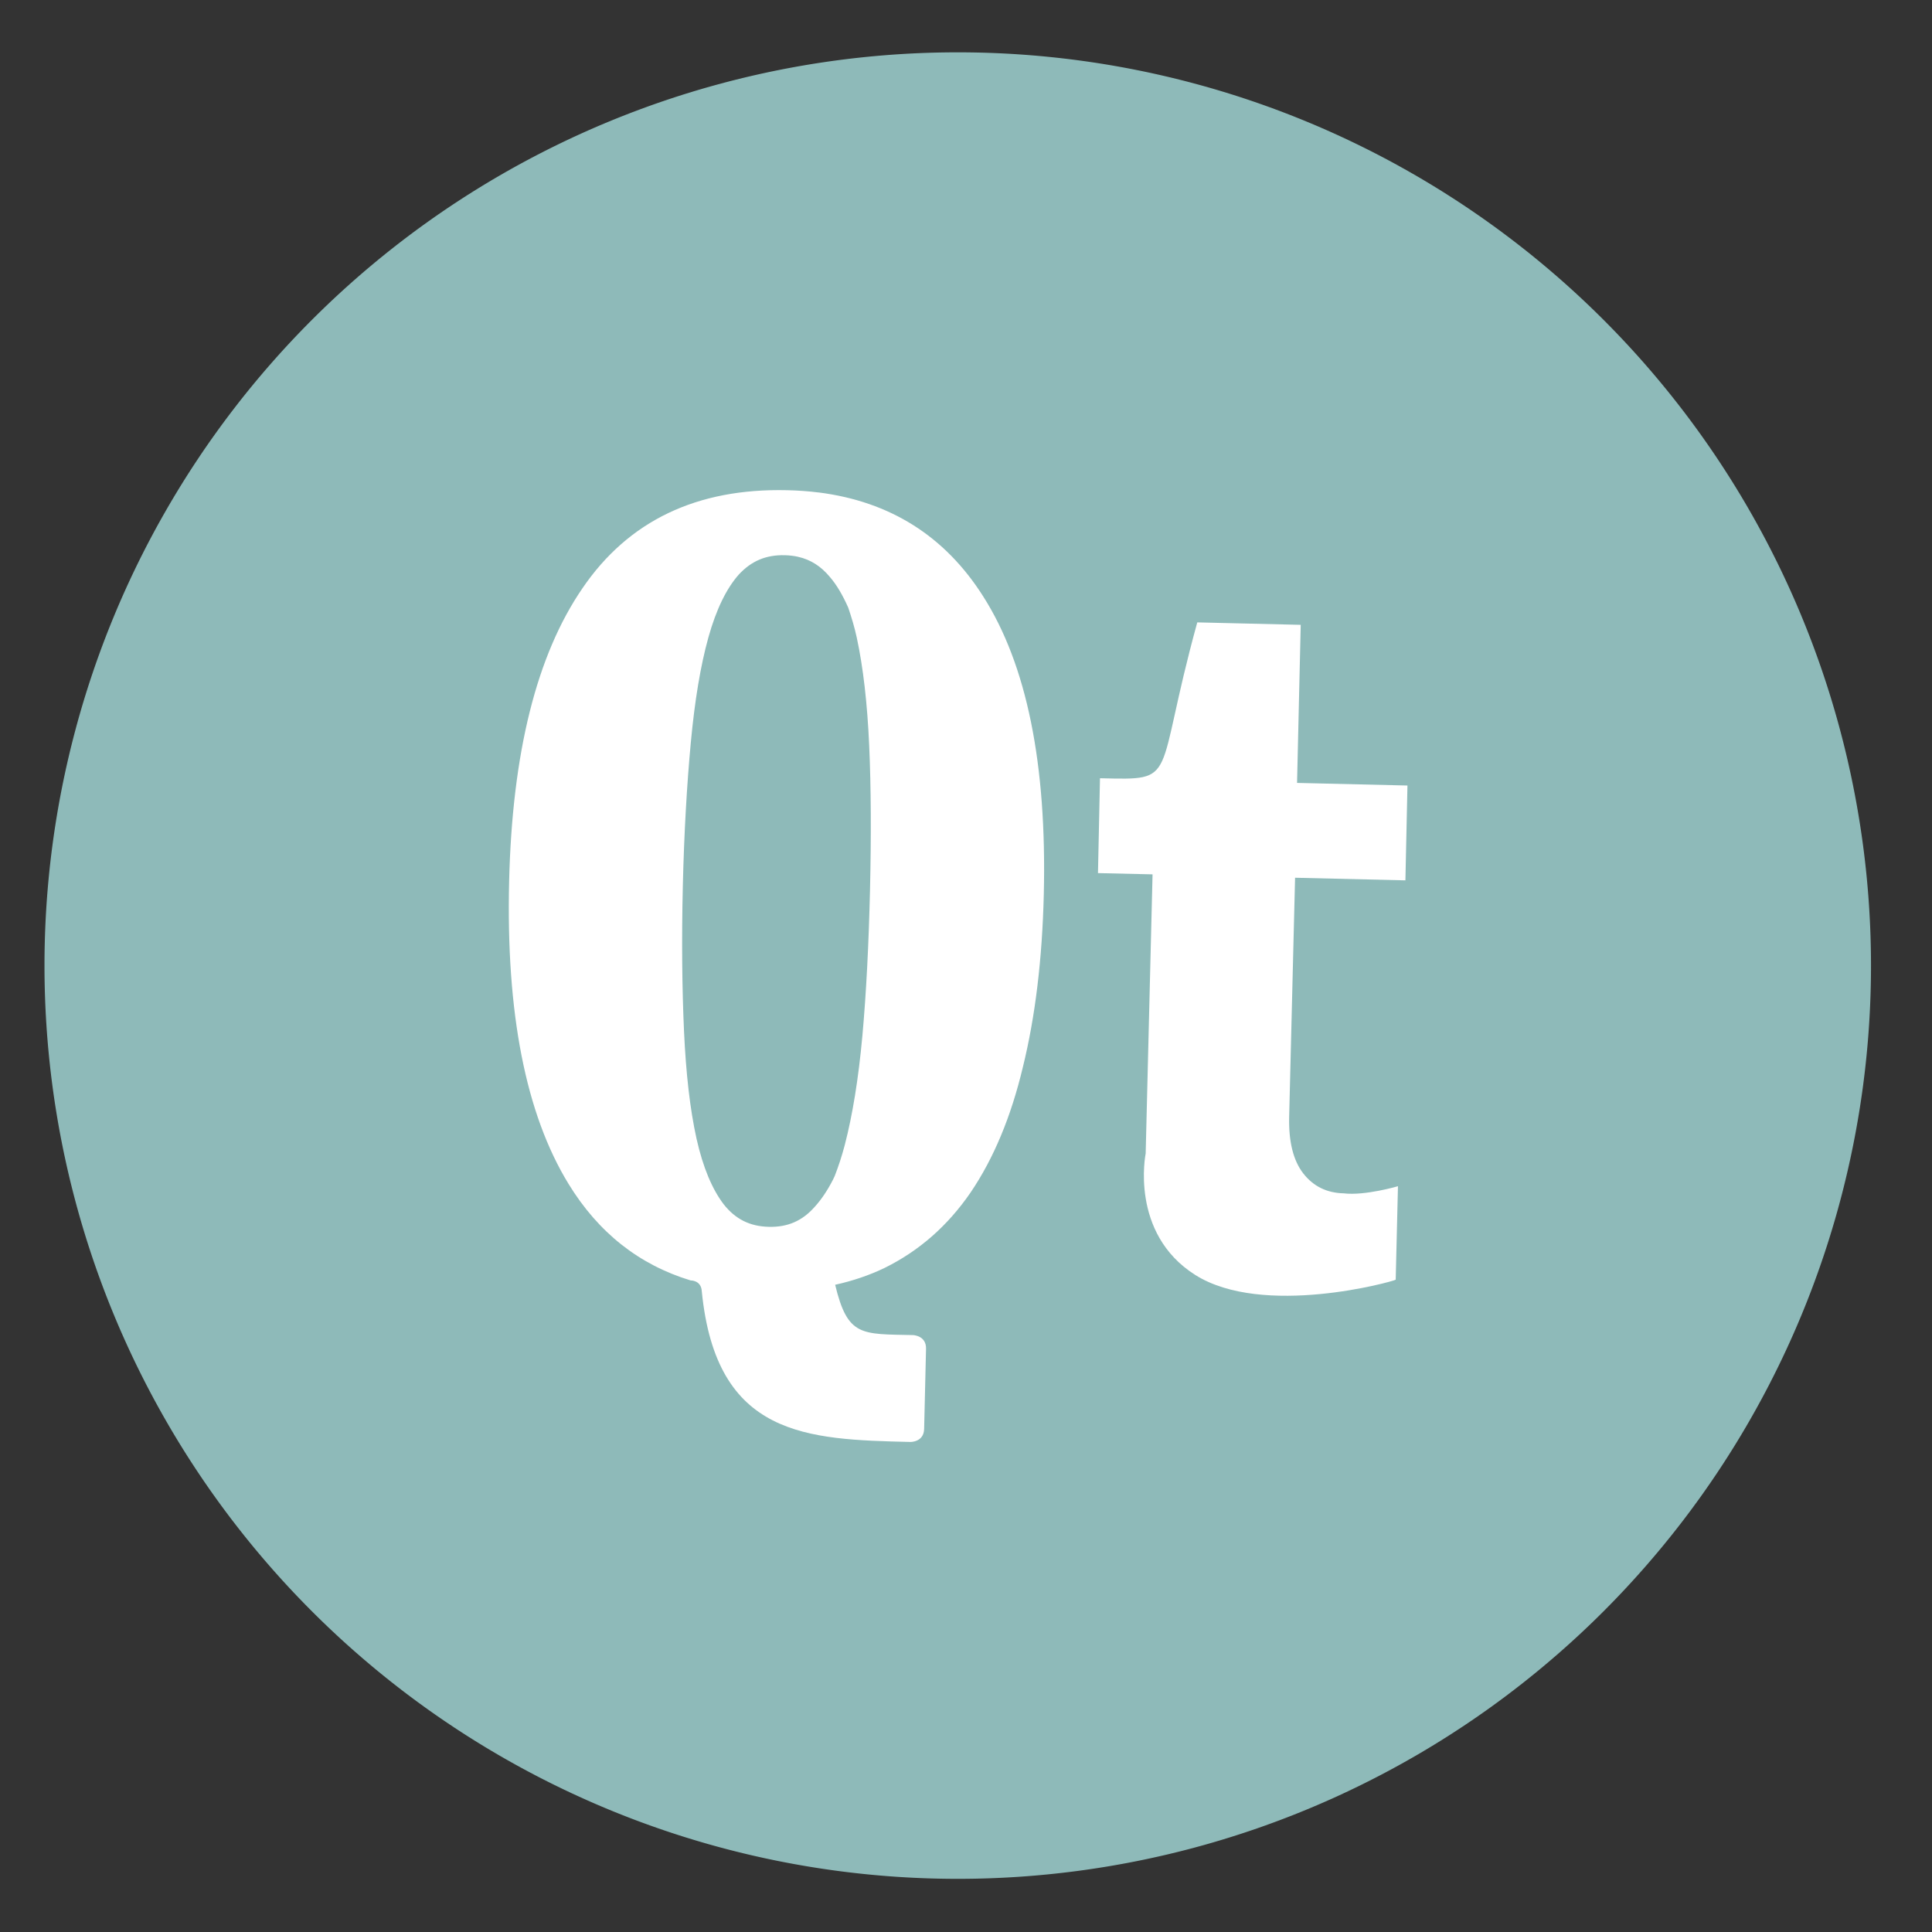 <?xml version="1.0" encoding="UTF-8" standalone="no"?>
<svg
   xmlns:dc="http://purl.org/dc/elements/1.1/"
   xmlns:cc="http://creativecommons.org/ns#"
   xmlns:rdf="http://www.w3.org/1999/02/22-rdf-syntax-ns#"
   xmlns:svg="http://www.w3.org/2000/svg"
   xmlns="http://www.w3.org/2000/svg"
   xmlns:sodipodi="http://sodipodi.sourceforge.net/DTD/sodipodi-0.dtd"
   xmlns:inkscape="http://www.inkscape.org/namespaces/inkscape"
   height="48"
   width="48"
   version="1.1"
   id="svg6"
   sodipodi:docname="qt-config.svg"
   inkscape:version="1.0.2 (e86c870879, 2021-01-15)">
  <rect width="100%" height="100%" fill="#333333" stroke="none"/>
  <defs
     id="defs10" />
  <sodipodi:namedview
     pagecolor="#ffffff"
     bordercolor="#666666"
     borderopacity="1"
     objecttolerance="10"
     gridtolerance="10"
     guidetolerance="10"
     inkscape:pageopacity="0"
     inkscape:pageshadow="2"
     inkscape:window-width="1920"
     inkscape:window-height="1031"
     id="namedview8"
     showgrid="false"
     inkscape:zoom="9.2708333"
     inkscape:cx="21.209156"
     inkscape:cy="23.294292"
     inkscape:window-x="0"
     inkscape:window-y="24"
     inkscape:window-maximized="1"
     inkscape:current-layer="svg6" />
  <path
     d="m44.322 27.405a19.73 19.73 0 0 1 -19.73 19.73 19.73 19.73 0 0 1 -19.73-19.73 19.73 19.73 0 0 1 19.73-19.73 19.73 19.73 0 0 1 19.73 19.73z"
     fill="#8fbcbb"
     opacity=".99"
     transform="matrix(1.15 0 0 1.15 -4.486 -7.526)"
     id="path2" />
  <path
     id="path849-2-7"
     d="m 20.342,12.236 c -0.253,-0.032 -0.514,-0.051 -0.785,-0.057 -2.244,-0.053 -3.942,0.759 -5.084,2.433 -1.142,1.664 -1.748,4.094 -1.824,7.292 -0.078,3.265 0.412,5.77 1.474,7.506 0.742,1.214 1.755,2.013 3.036,2.402 0,0 0.262,-0.009 0.277,0.271 0.358,3.62 2.612,3.681 5.183,3.742 0,0 0.333,0.008 0.341,-0.324 l 0.047,-1.991 c 0.008,-0.332 -0.324,-0.34 -0.324,-0.34 -1.284,-0.03 -1.621,0.046 -1.934,-1.25 0.438,-0.097 0.846,-0.235 1.225,-0.417 0.857,-0.422 1.571,-1.046 2.142,-1.879 0.571,-0.842 1.005,-1.882 1.3,-3.124 0.305,-1.242 0.478,-2.67 0.517,-4.283 0.077,-3.237 -0.424,-5.704 -1.507,-7.402 -0.947,-1.494 -2.31,-2.354 -4.084,-2.58 z m -0.513,1.598 c 0.312,0.07 0.567,0.235 0.786,0.497 0.173,0.199 0.323,0.458 0.46,0.767 0.076,0.227 0.152,0.469 0.211,0.742 0.159,0.737 0.262,1.629 0.309,2.685 0.047,1.053 0.051,2.253 0.02,3.591 -0.032,1.348 -0.093,2.557 -0.19,3.626 -0.097,1.061 -0.244,1.962 -0.438,2.709 -0.073,0.278 -0.157,0.529 -0.247,0.762 -0.015,0.03 -0.028,0.063 -0.043,0.092 -0.138,0.269 -0.288,0.494 -0.452,0.674 -0.31,0.354 -0.676,0.513 -1.145,0.501 -0.468,-0.011 -0.825,-0.188 -1.118,-0.557 -0.286,-0.374 -0.516,-0.914 -0.677,-1.633 -0.162,-0.731 -0.263,-1.623 -0.311,-2.675 -0.048,-1.063 -0.061,-2.271 -0.029,-3.612 0.032,-1.332 0.101,-2.514 0.198,-3.554 0.097,-1.038 0.241,-1.911 0.437,-2.613 0.195,-0.701 0.453,-1.221 0.754,-1.56 0.309,-0.335 0.672,-0.493 1.142,-0.482 0.118,0.003 0.228,0.016 0.332,0.039 z m 12.487,1.69 -2.57,-0.061 c -1.091,3.958 -0.425,3.919 -2.417,3.872 l -0.05,2.357 1.356,0.031 c 0,0 -0.132,5.276 -0.171,6.935 0,0 -0.406,1.982 1.231,3.017 1.684,1.065 4.913,0.165 4.981,0.119 l 0.056,-2.323 c 0,0 -0.818,0.241 -1.349,0.177 -0.419,-0.01 -0.753,-0.174 -1.003,-0.494 -0.249,-0.32 -0.366,-0.79 -0.351,-1.408 l 0.147,-5.939 2.741,0.065 0.051,-2.356 -2.743,-0.065 z"
     style="fill:#ffffff;fill-opacity:1;stroke-width:0.147;enable-background:new"
     inkscape:connector-curvature="0" />
</svg>

